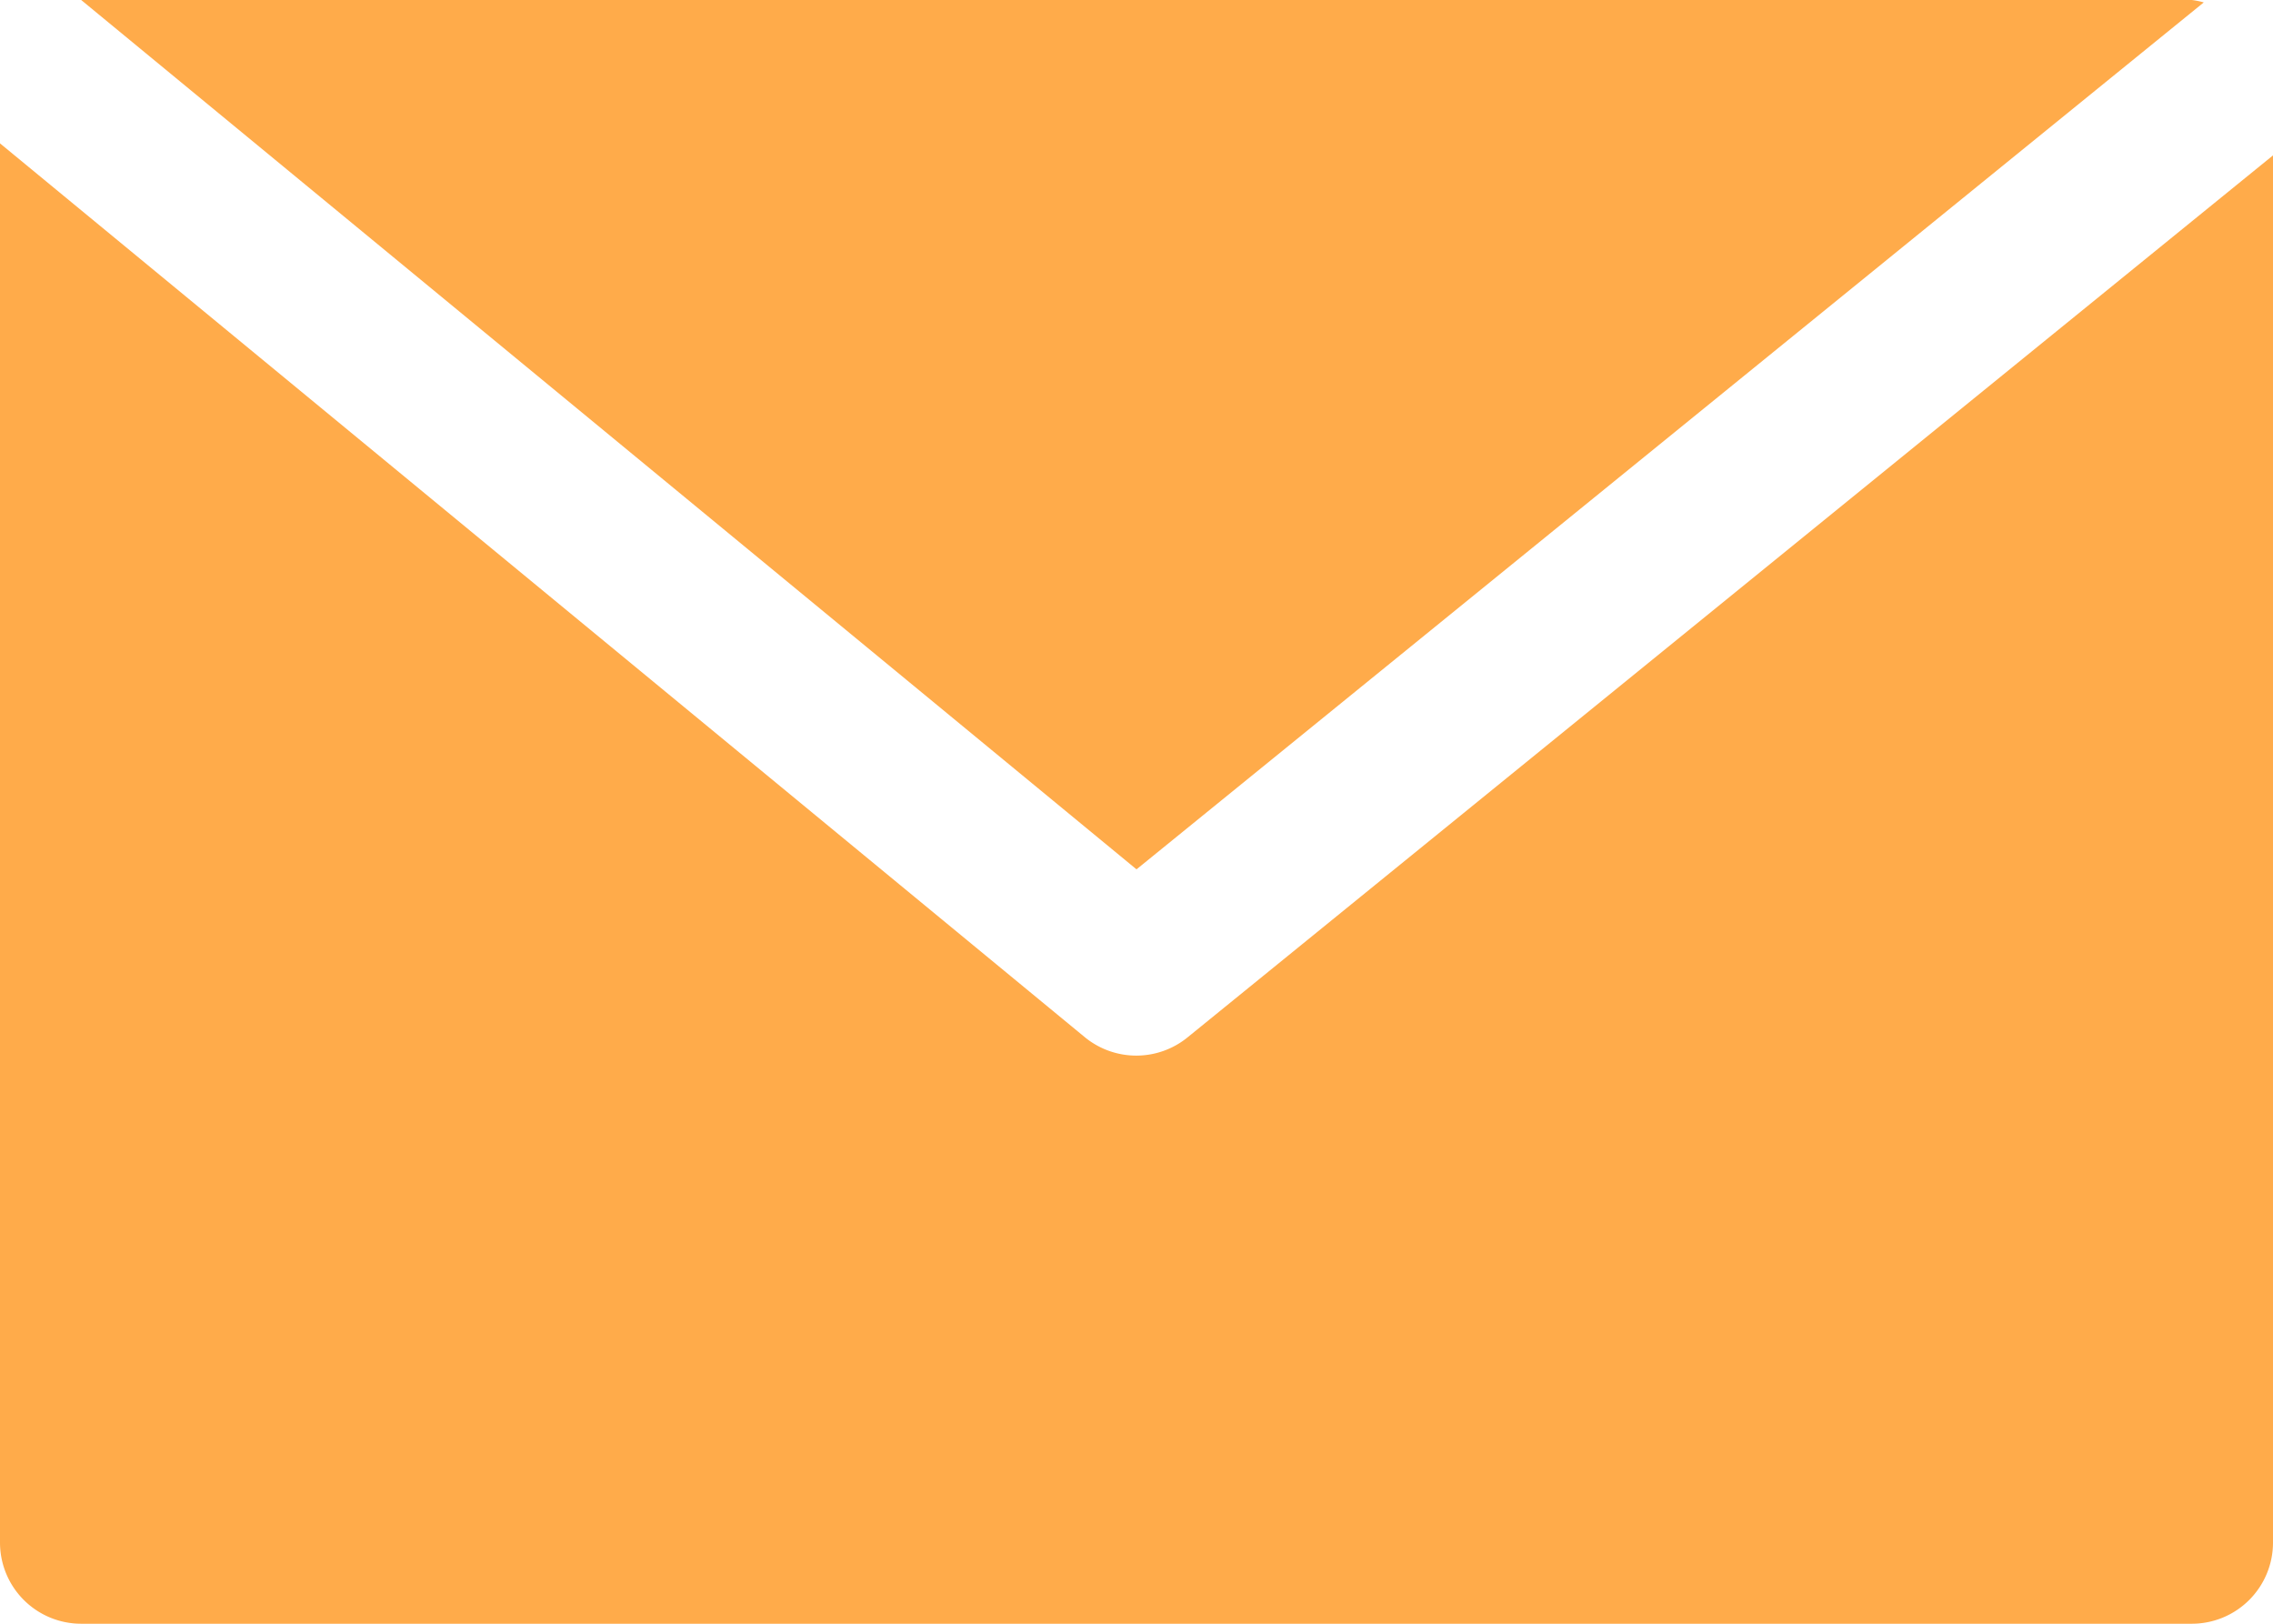 <svg xmlns="http://www.w3.org/2000/svg" width="477.867" height="341.332" viewBox="0 0 477.867 341.332">
  <g id="email" transform="translate(0 -68.268)">
    <g id="Group_1407" data-name="Group 1407">
      <g id="Group_1406" data-name="Group 1406">
        <path id="Path_20873" data-name="Path 20873" d="M460.8,68.267H17.067l221.867,182.75L463.309,68.779A15.441,15.441,0,0,0,460.8,68.267Z" fill="#ffab4a"/>
      </g>
    </g>
    <g id="Group_1409" data-name="Group 1409">
      <g id="Group_1408" data-name="Group 1408">
        <path id="Path_20874" data-name="Path 20874" d="M249.7,286.31a17.065,17.065,0,0,1-21.623,0L0,98.406V392.533A17.067,17.067,0,0,0,17.067,409.6H460.8a17.067,17.067,0,0,0,17.067-17.067v-291.6Z" fill="#ffab4a"/>
      </g>
    </g>
  </g>
</svg>
